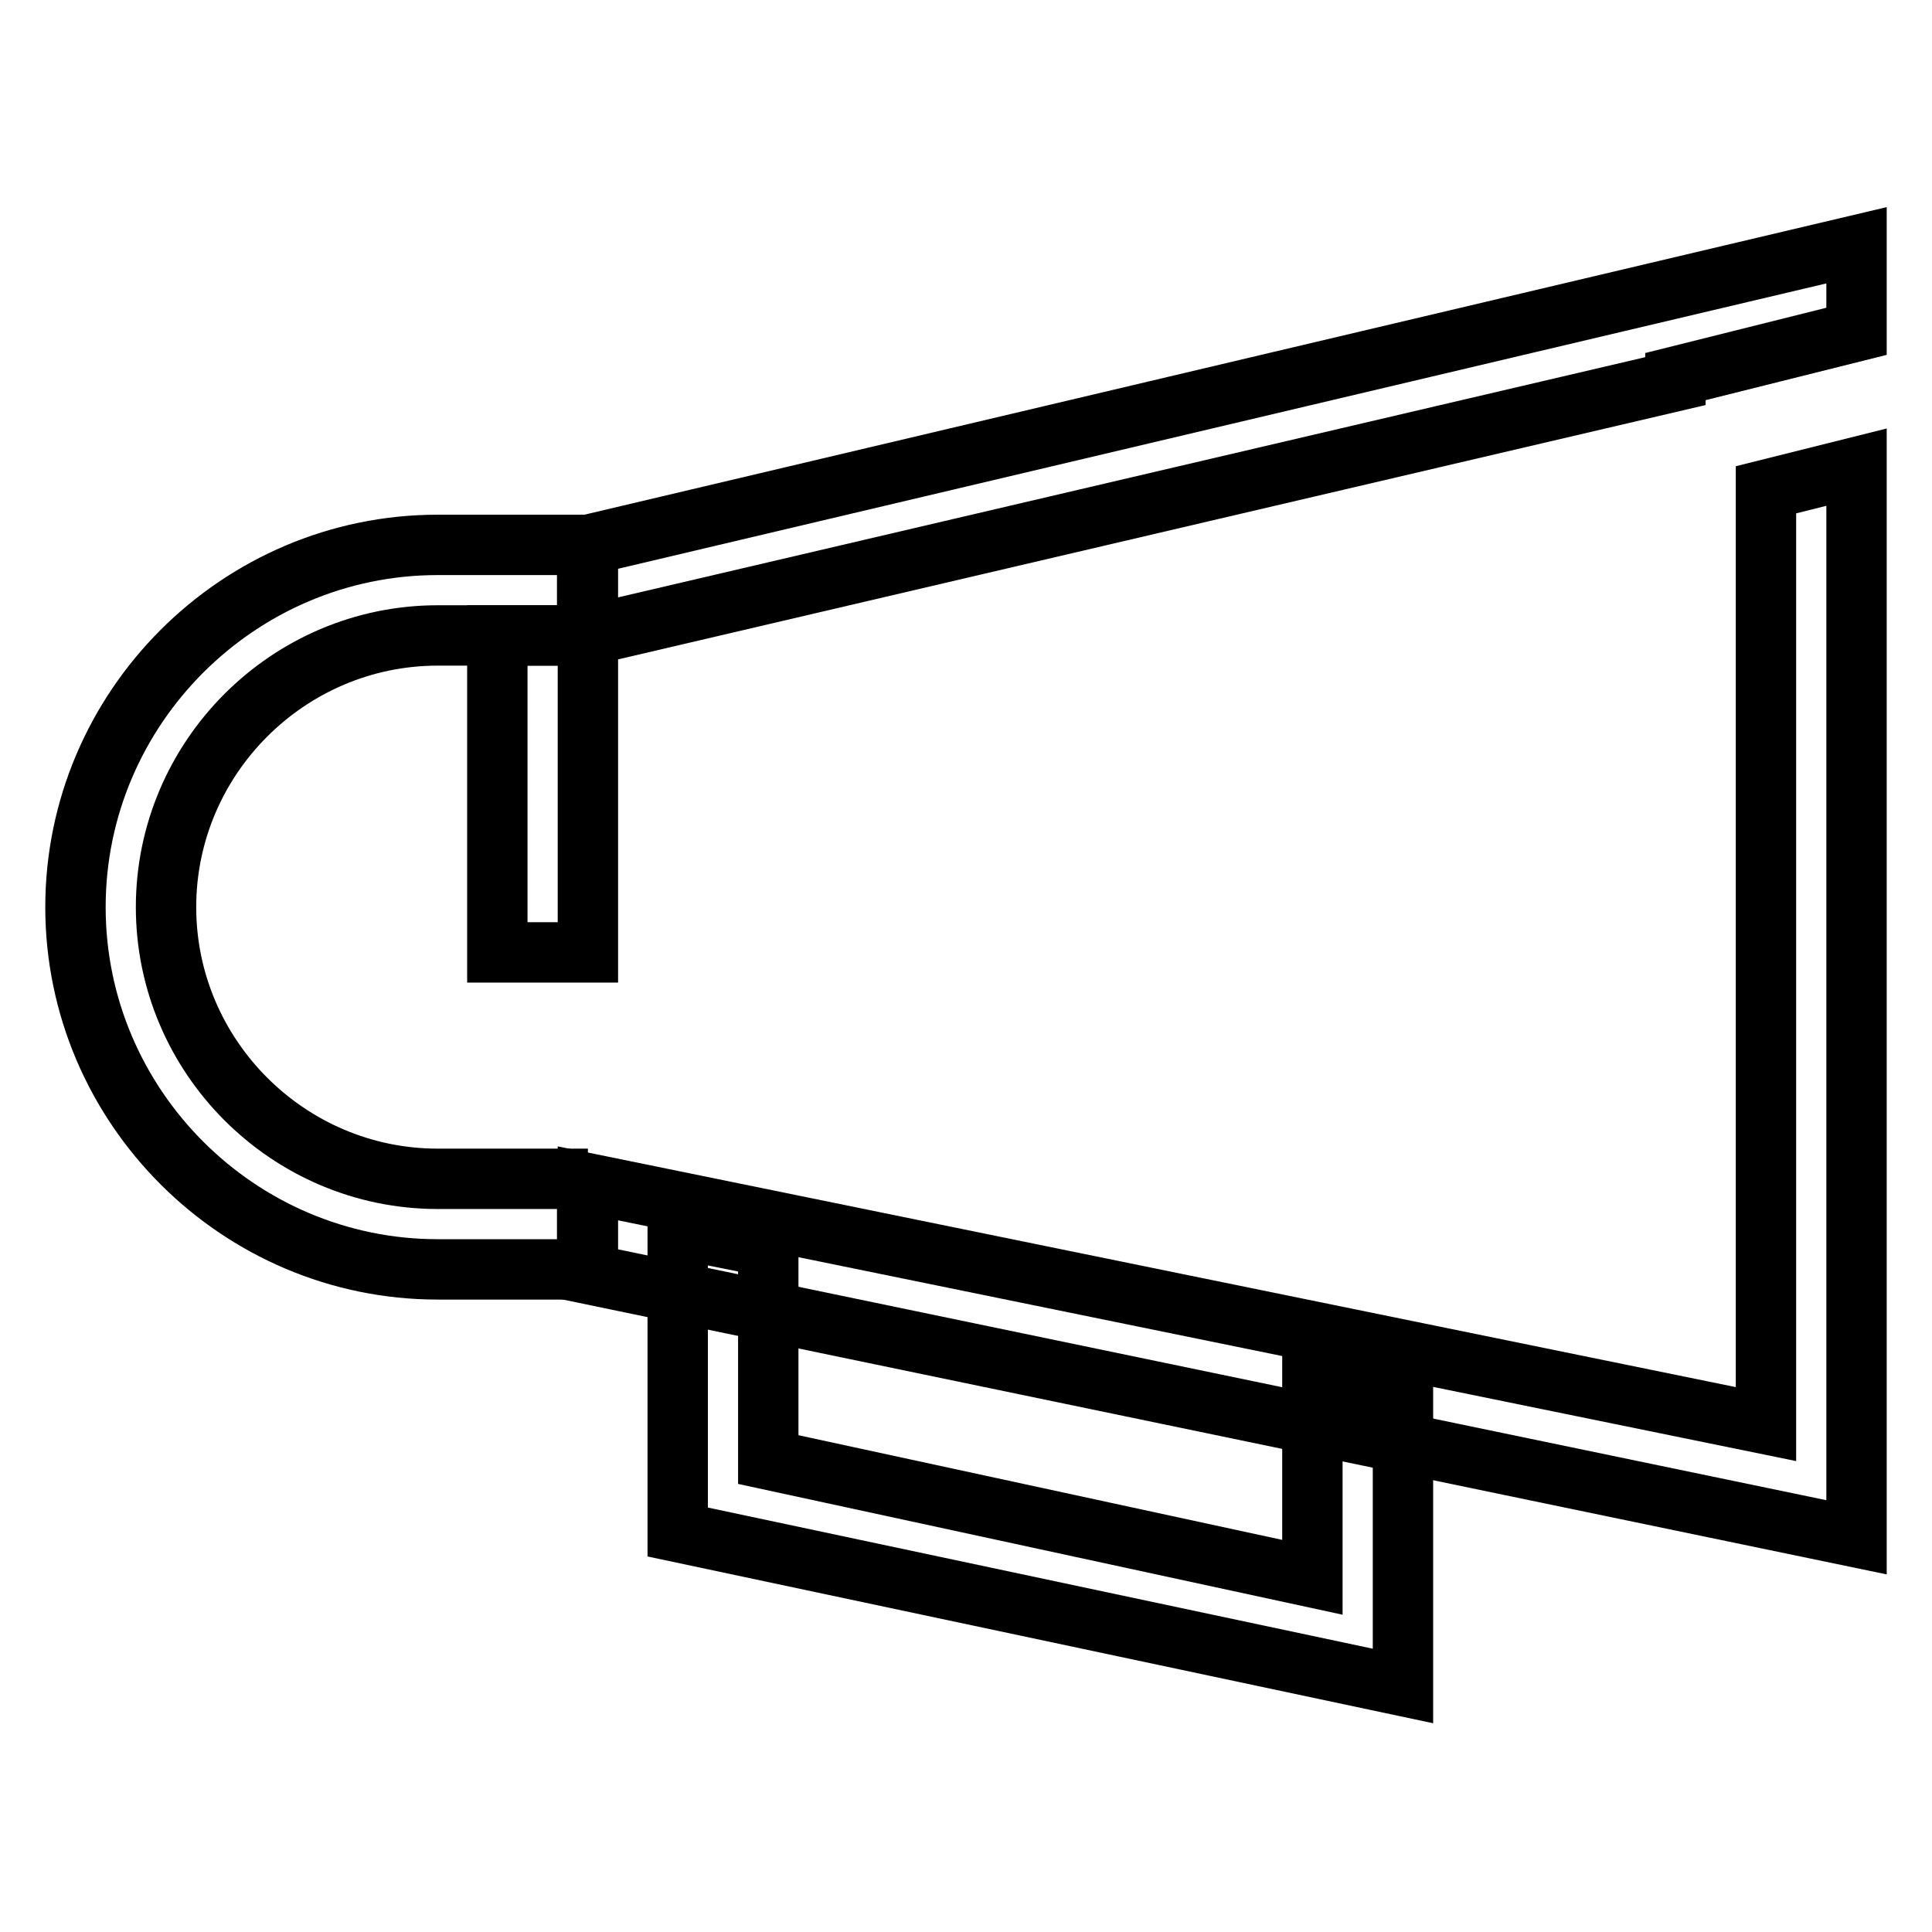 <?xml version="1.0" encoding="utf-8"?>
<!-- Svg Vector Icons : http://www.onlinewebfonts.com/icon -->
<!DOCTYPE svg PUBLIC "-//W3C//DTD SVG 1.1//EN" "http://www.w3.org/Graphics/SVG/1.1/DTD/svg11.dtd">
<svg version="1.1" xmlns="http://www.w3.org/2000/svg" xmlns:xlink="http://www.w3.org/1999/xlink" x="0px" y="0px" viewBox="0 0 256 256" enable-background="new 0 0 256 256" xml:space="preserve">
<g> <path stroke-width="8" fill-opacity="0" stroke="#000000"  d="M77.9,156.2H58c-19.8,0-36-16.2-36-36s16.2-36,36-36h19.8v-12H58c-26.4,0-48,21.6-48,48 c0,26.4,21.6,48,48,48h19.8V156.2z"/> <path stroke-width="8" fill-opacity="0" stroke="#000000"  d="M173.9,180.8v28.2l-72.1-15.6v-28.2l-12-2.4v40.2l96.1,20.4v-40.2L173.9,180.8z"/> <path stroke-width="8" fill-opacity="0" stroke="#000000"  d="M77.9,72.2v12h-12v42h12v-42L222,50.5v-0.6l24-6V32.5L77.9,72.2z M234,188.7L77.9,156.8v12L246,203.7V61.9 l-12,3V188.7z"/></g>
</svg>